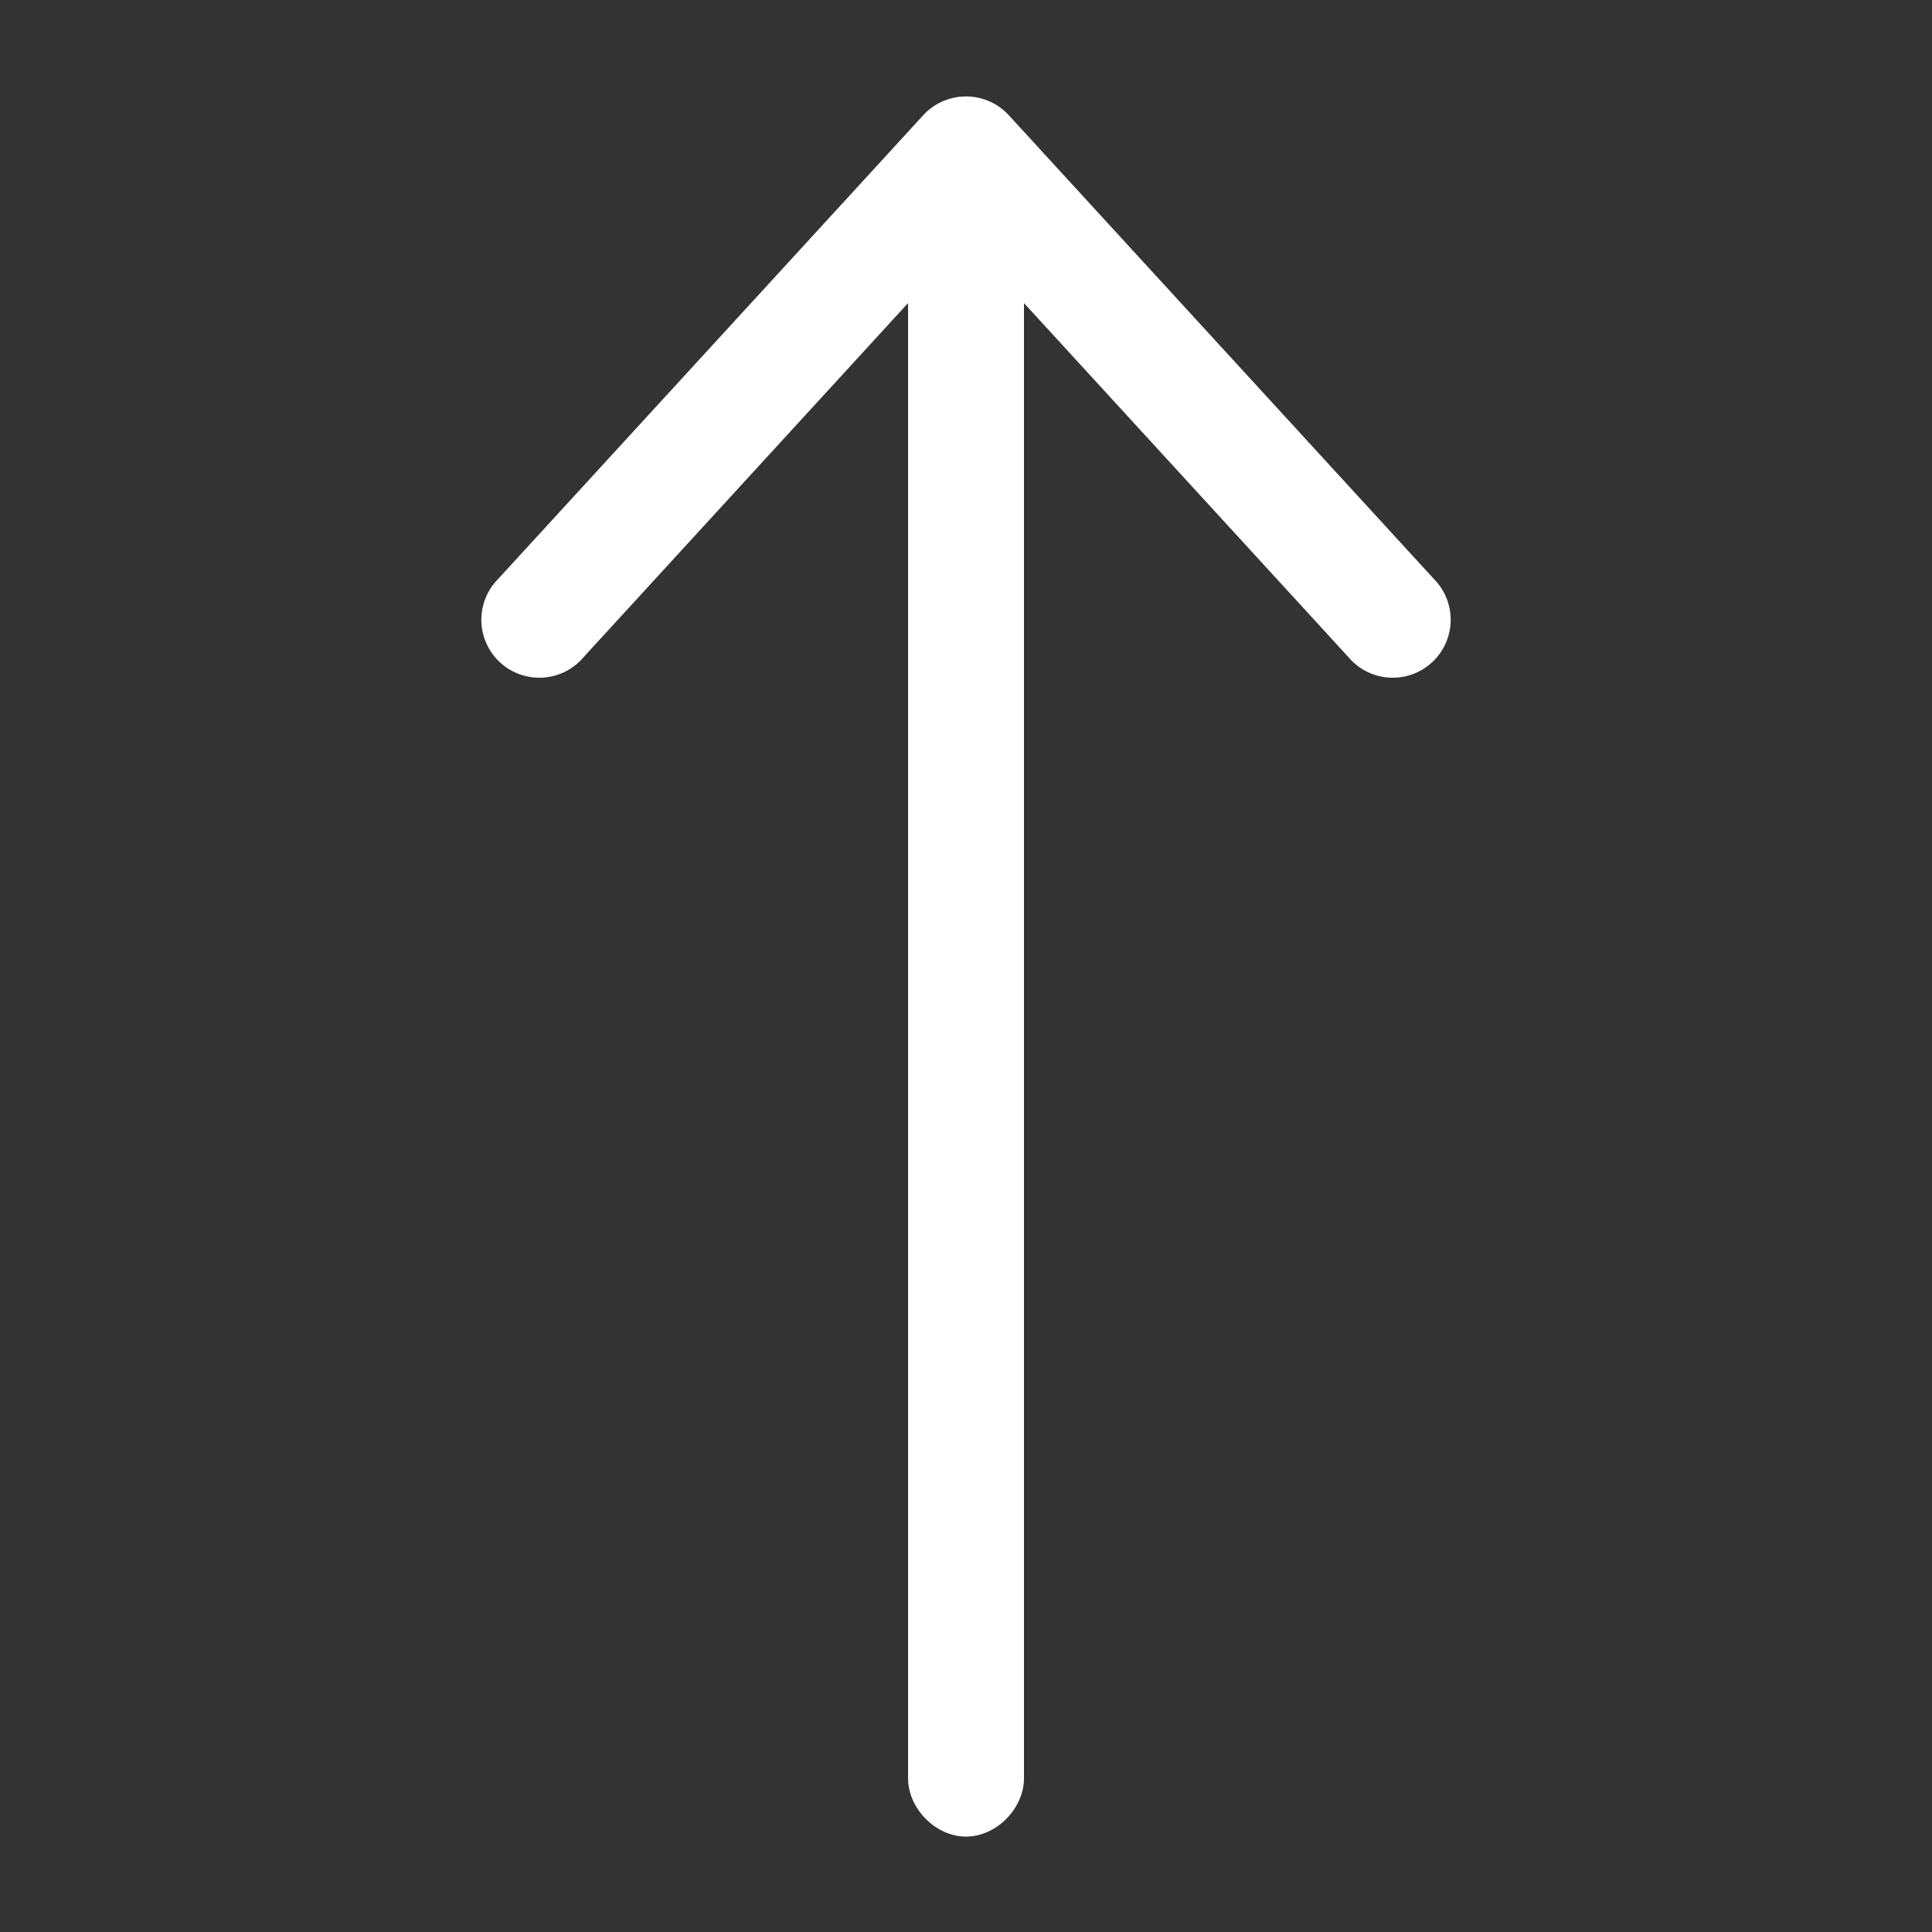 <?xml version="1.0" encoding="UTF-8"?>
<svg width="1200pt" height="1200pt" version="1.1" viewBox="0 0 1200 1200" xmlns="http://www.w3.org/2000/svg">
 <rect x="0" y="0" width="1200" height="1200" fill="#333333" stroke="none"/>
 <path d="m597.38 60c-9.191 0.66-17.781 4.82-24 11.625l-264 288c-6.902 6.977-10.656 16.469-10.395 26.281 0.266 9.809 4.519 19.086 11.781 25.688 7.266 6.598 16.91 9.945 26.699 9.266 9.789-0.676 18.879-5.32 25.164-12.859l201.38-219.75v915.75c-0.27 19.02 16.98 36.75 36 36.75s36.27-17.73 36-36.75v-915.75l201.38 219.75c6.285 7.539 15.375 12.184 25.164 12.859 9.789 0.68 19.434-2.668 26.699-9.266 7.262-6.602 11.516-15.879 11.781-25.688 0.262-9.812-3.492-19.305-10.395-26.281l-264-288c-7.449-8.156-18.234-12.441-29.25-11.625z" fill="#fff"/>
</svg>

